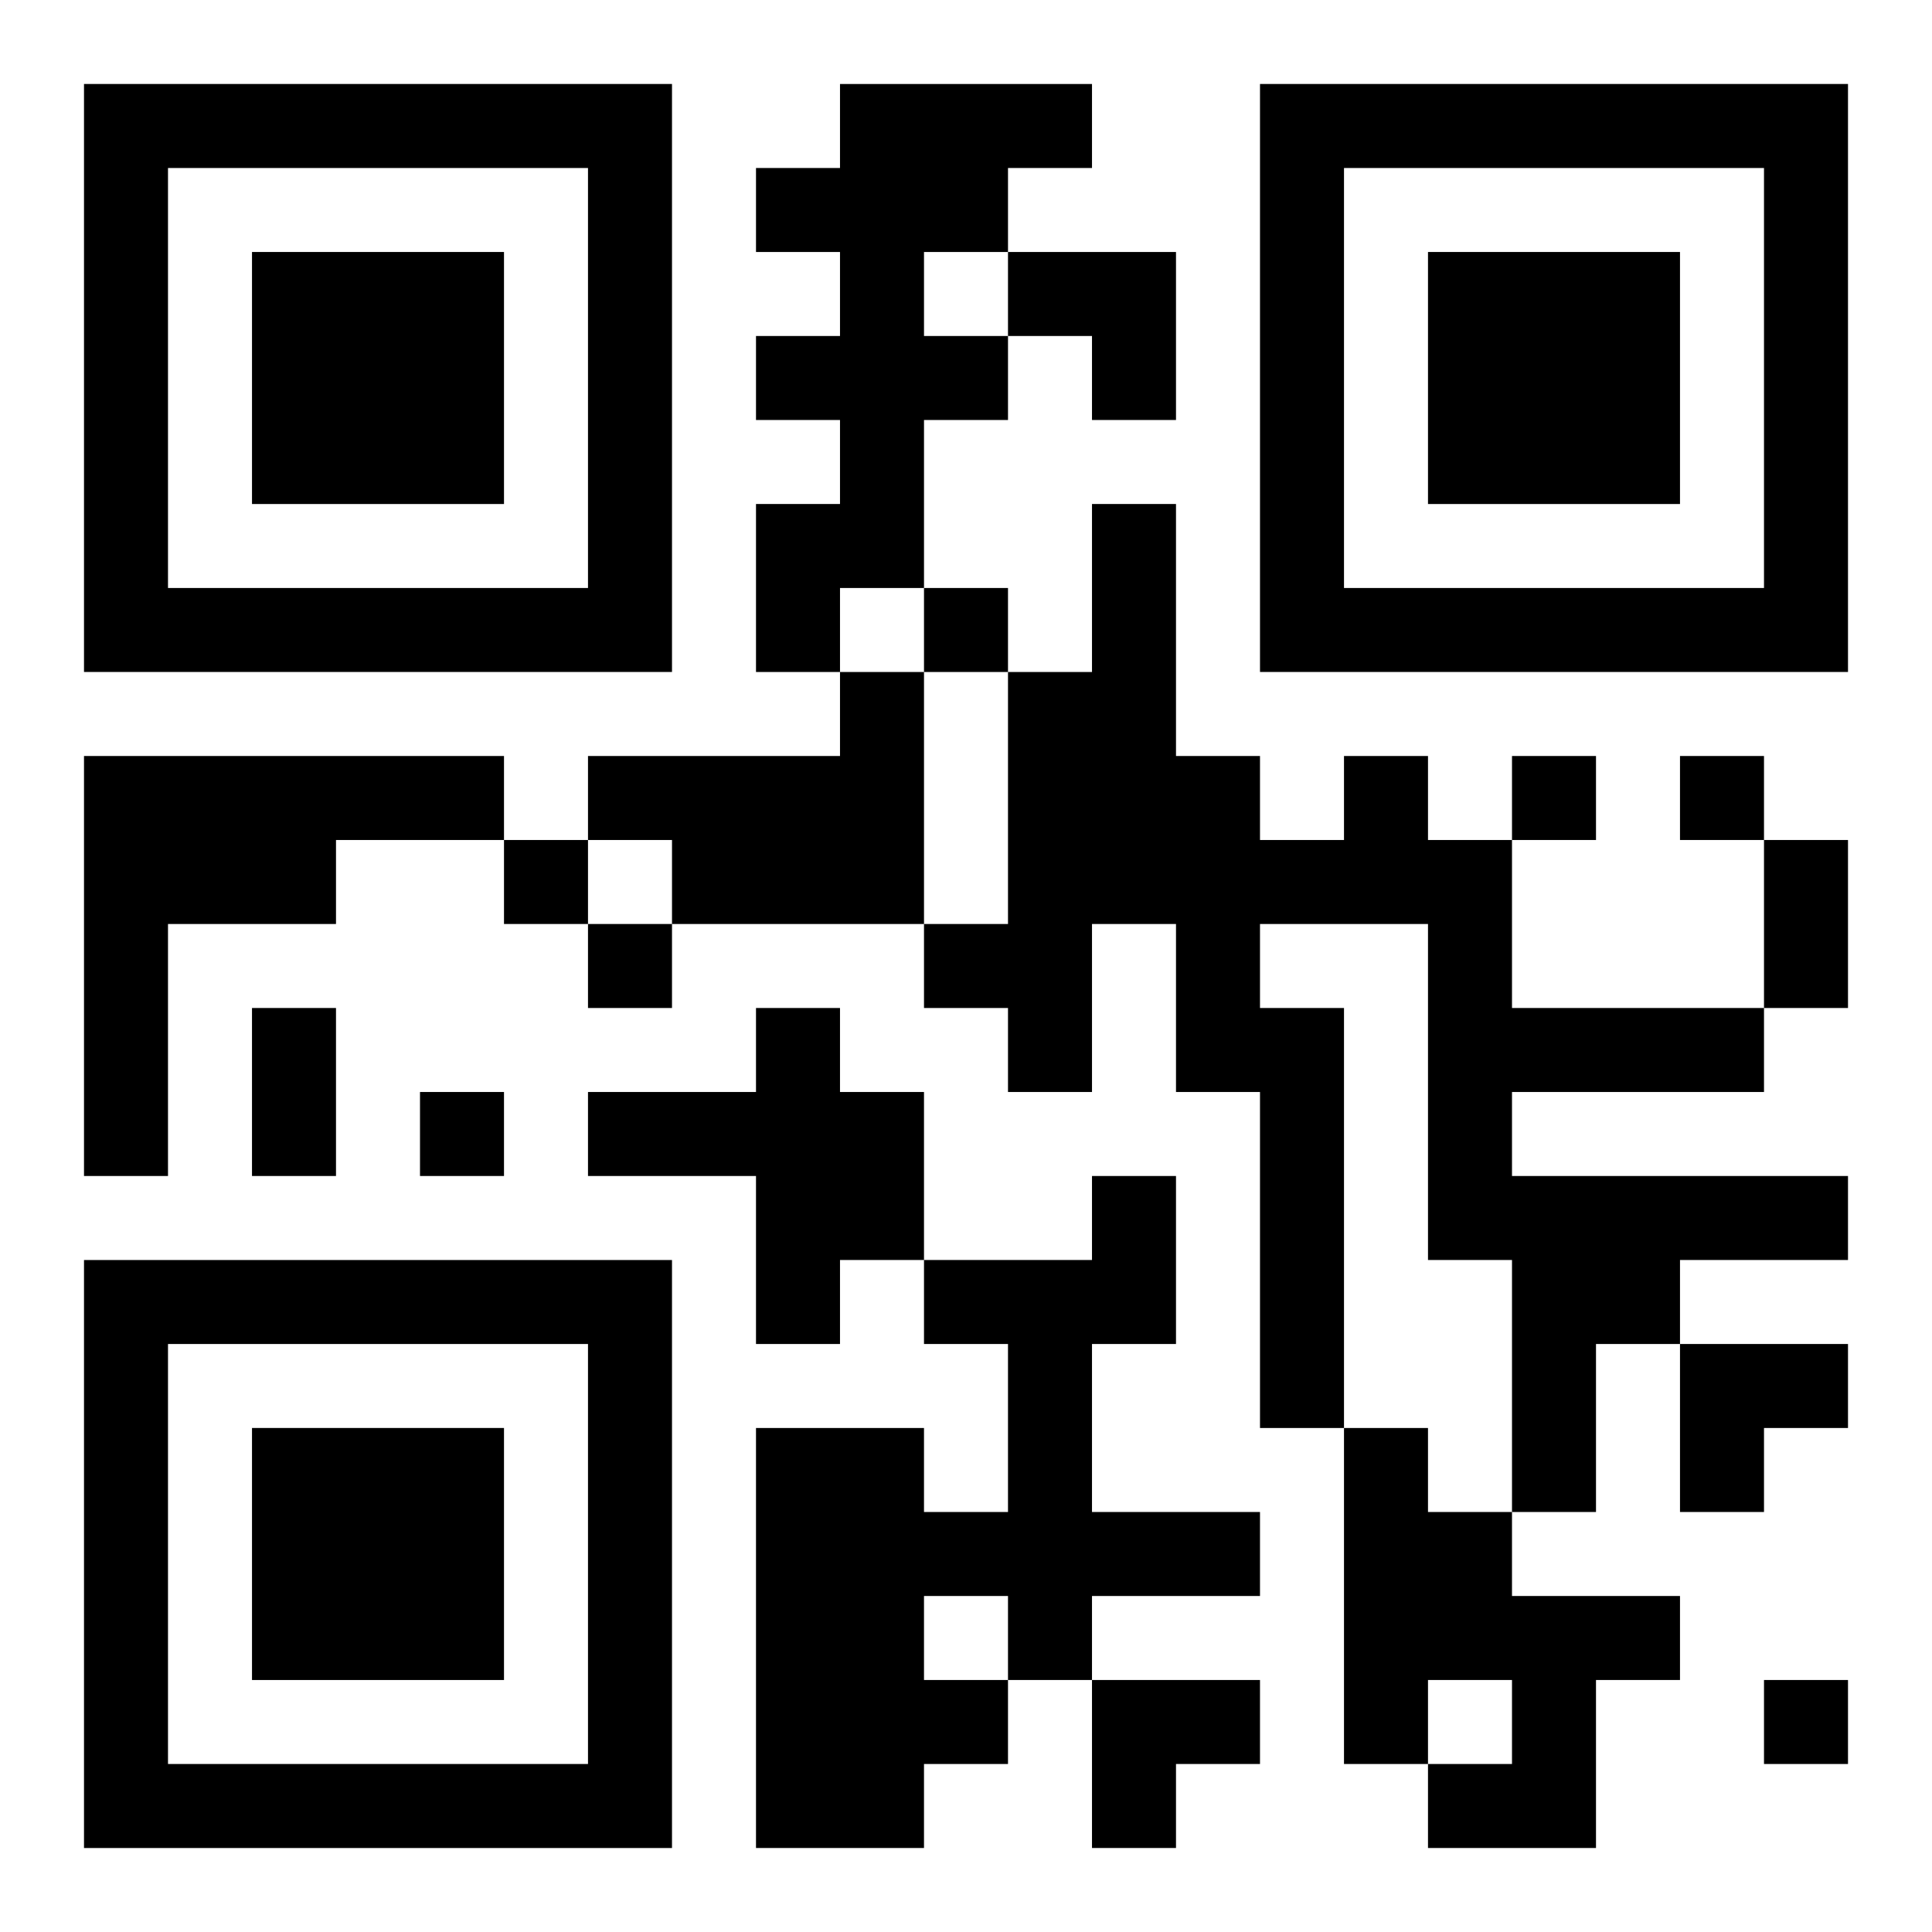 <?xml version="1.0" encoding="UTF-8"?>
<svg width="250" height="250" baseProfile="full" version="1.1" viewBox="-1 -1 23 23" xmlns="http://www.w3.org/2000/svg" xmlns:xlink="http://www.w3.org/1999/xlink"><symbol id="a"><path d="m0 7v7h7v-7h-7zm1 1h5v5h-5v-5zm1 1v3h3v-3h-3z"/></symbol><use y="-7" xlink:href="#a"/><use y="7" xlink:href="#a"/><use x="14" y="-7" xlink:href="#a"/><path d="m9 0h3v1h-1v1h-1v1h1v1h-1v2h-1v1h-1v-2h1v-1h-1v-1h1v-1h-1v-1h1v-1m0 7h1v3h-3v-1h-1v-1h3v-1m-9 1h5v1h-2v1h-2v3h-1v-5m15 0h1v1h1v2h3v1h-3v1h4v1h-2v1h-1v2h-1v-3h-1v-4h-2v1h1v5h-1v-4h-1v-2h-1v2h-1v-1h-1v-1h1v-3h1v-2h1v3h1v1h1v-1m-7 3h1v1h1v2h-1v1h-1v-2h-2v-1h2v-1m4 2h1v2h-1v2h2v1h-2v1h-1v1h-1v1h-2v-5h2v1h1v-2h-1v-1h2v-1m-2 5v1h1v-1h-1m5-2h1v1h1v1h2v1h-1v2h-2v-1h1v-1h-1v1h-1v-4m-5-10v1h1v-1h-1m7 2v1h1v-1h-1m2 0v1h1v-1h-1m-14 1v1h1v-1h-1m1 1v1h1v-1h-1m-2 2v1h1v-1h-1m16 7v1h1v-1h-1m0-10h1v2h-1v-2m-18 2h1v2h-1v-2m9-9h2v2h-1v-1h-1zm8 13h2v1h-1v1h-1zm-7 4h2v1h-1v1h-1z"/></svg>
